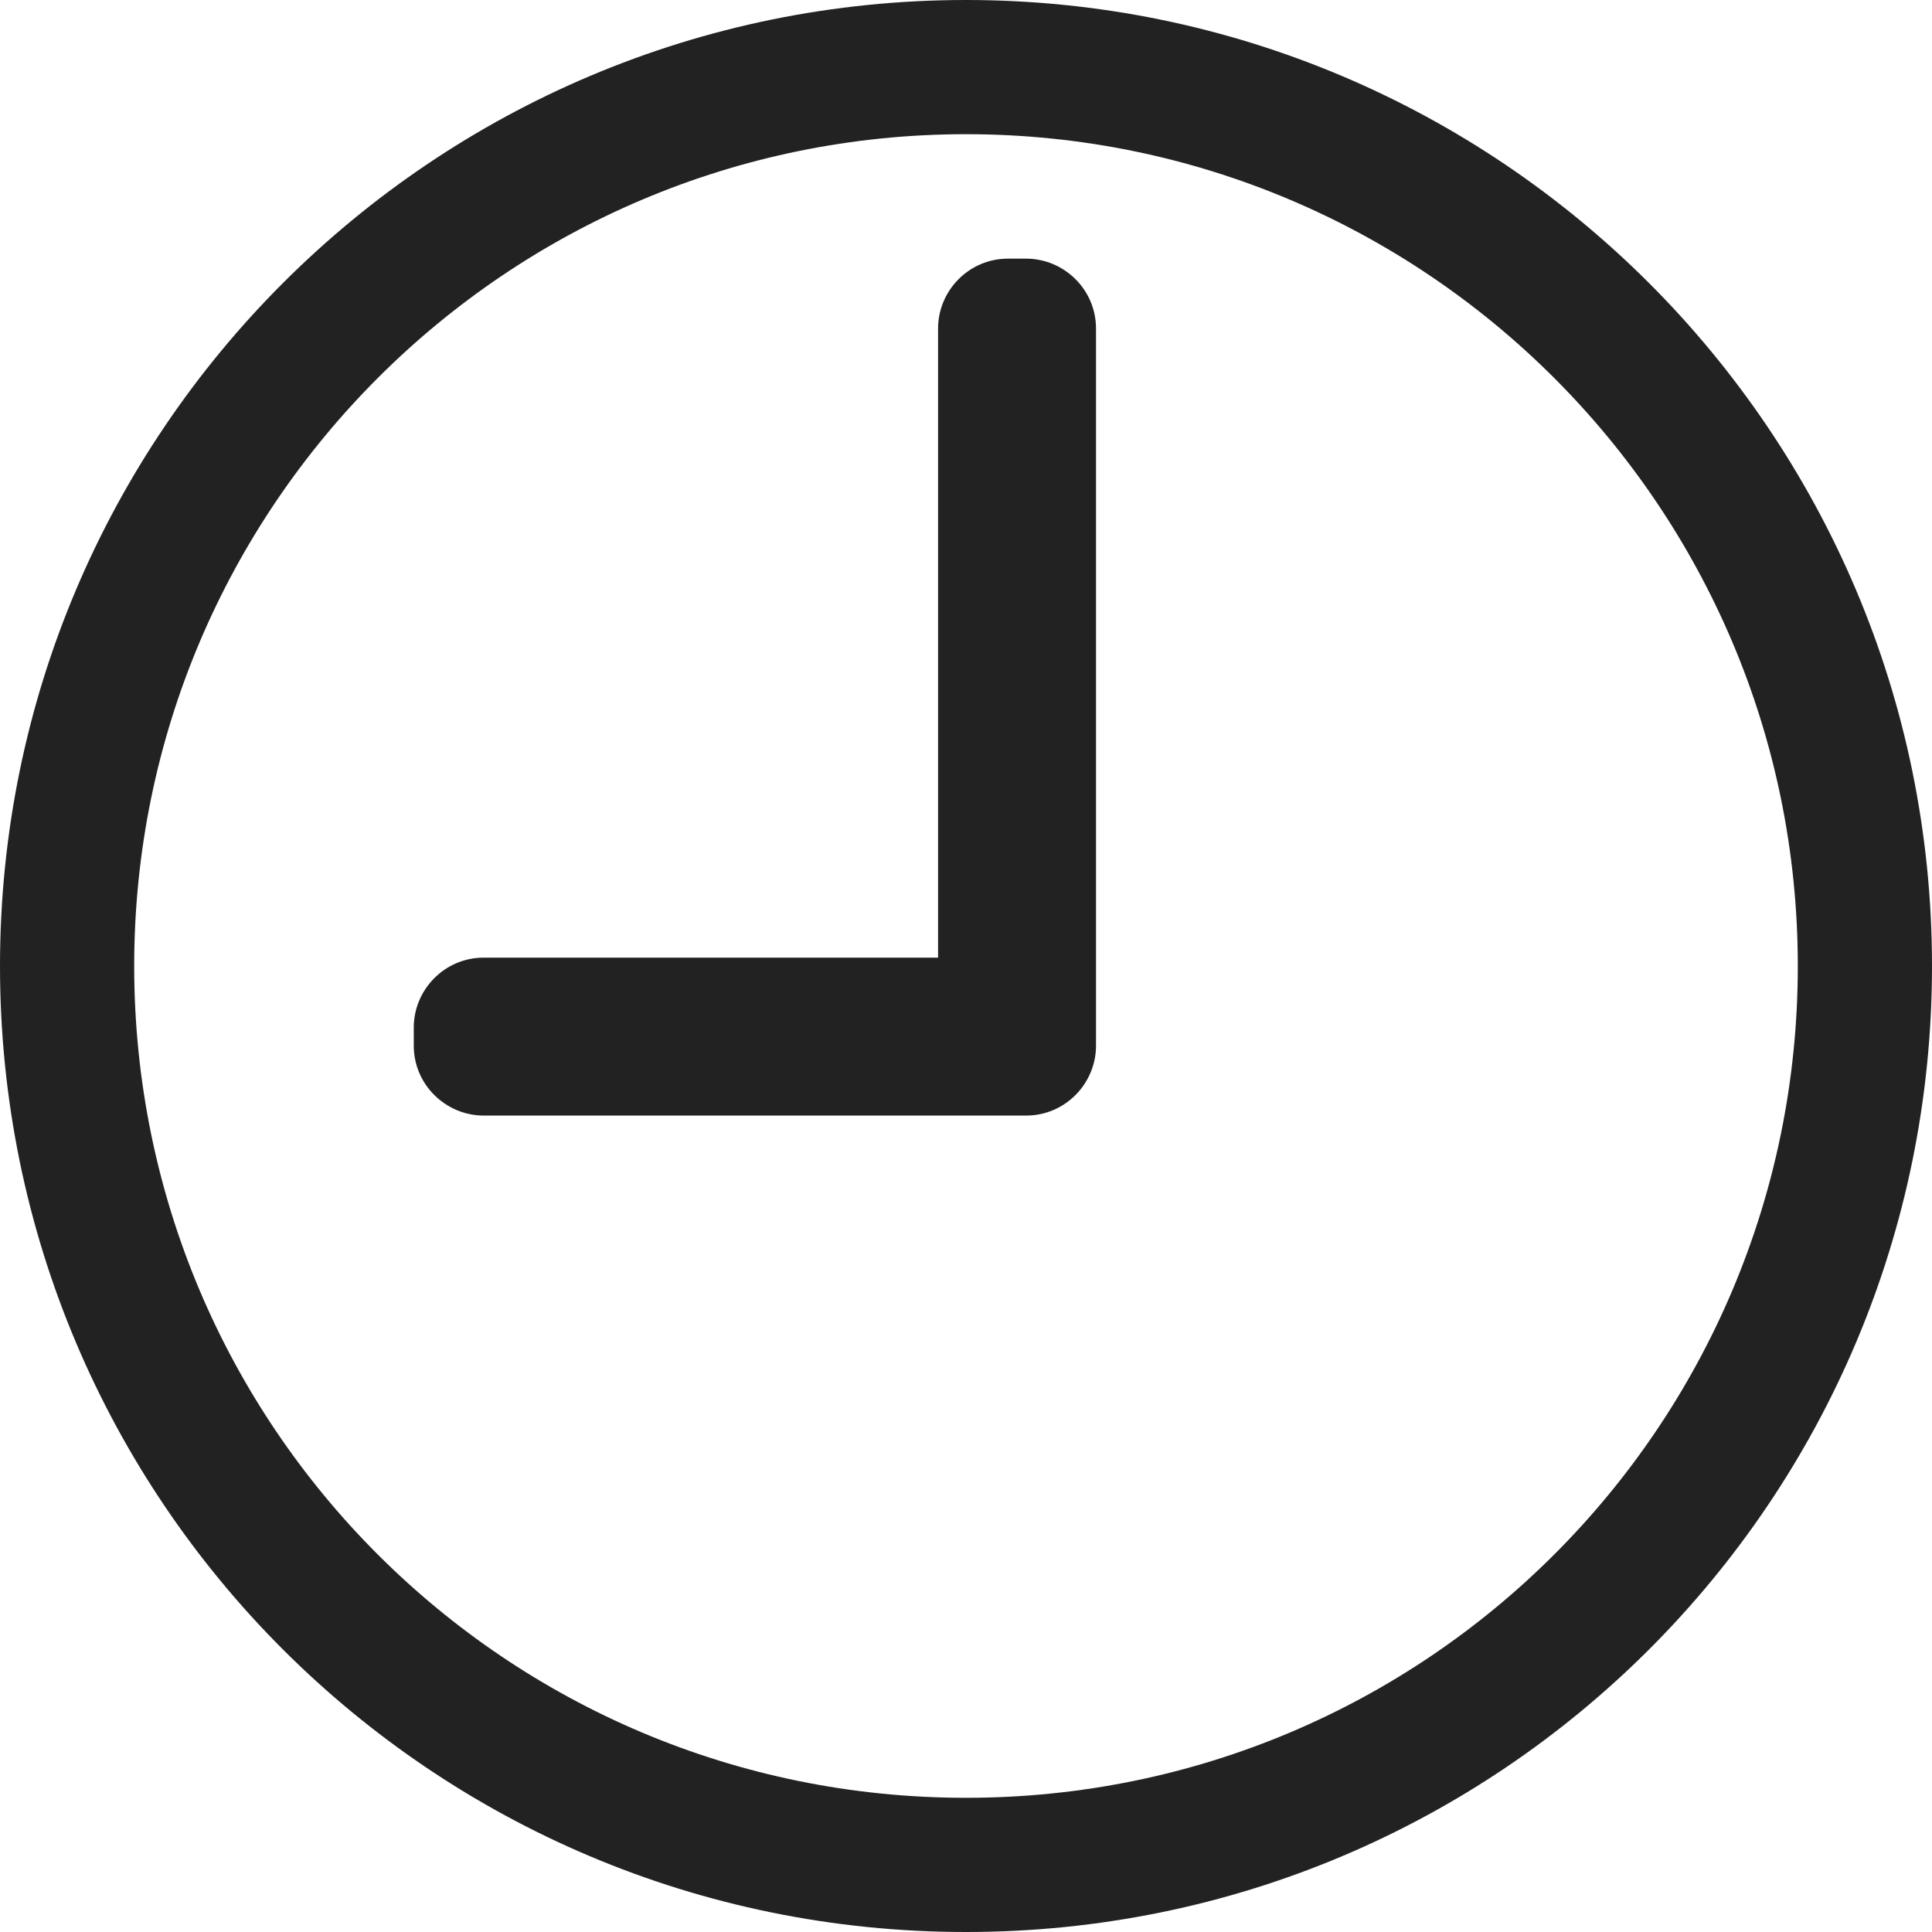 <svg width="24" height="24" viewBox="0 0 24 24" fill="none" xmlns="http://www.w3.org/2000/svg">
<g clip-path="url(#clip0_78_95)">
<path fill-rule="evenodd" clip-rule="evenodd" d="M13.615 13.007V4.081C13.615 3.595 13.216 3.213 12.747 3.213H12.521C12.035 3.213 11.653 3.612 11.653 4.081V11.896H6.009C5.522 11.896 5.14 12.295 5.14 12.764V12.99C5.14 13.476 5.54 13.858 6.009 13.858H12.365C12.365 13.858 12.469 13.858 12.521 13.858H12.747C13.233 13.858 13.615 13.459 13.615 12.99" fill="#222222"/>
<path fill-rule="evenodd" clip-rule="evenodd" d="M12 22.333C17.713 22.333 22.333 17.713 22.333 12C22.333 6.287 17.696 1.667 12 1.667C6.304 1.667 1.667 6.287 1.667 12C1.667 17.713 6.287 22.333 12 22.333ZM12 24C18.634 24 24 18.634 24 12C24 5.366 18.616 0 12 0C5.383 0 0 5.366 0 12C0 18.634 5.366 24 12 24Z" fill="#222222"/>
</g>
<defs>
<clipPath id="clip0_78_95">
<rect width="24" height="24" fill="white"/>
</clipPath>
</defs>
</svg>
